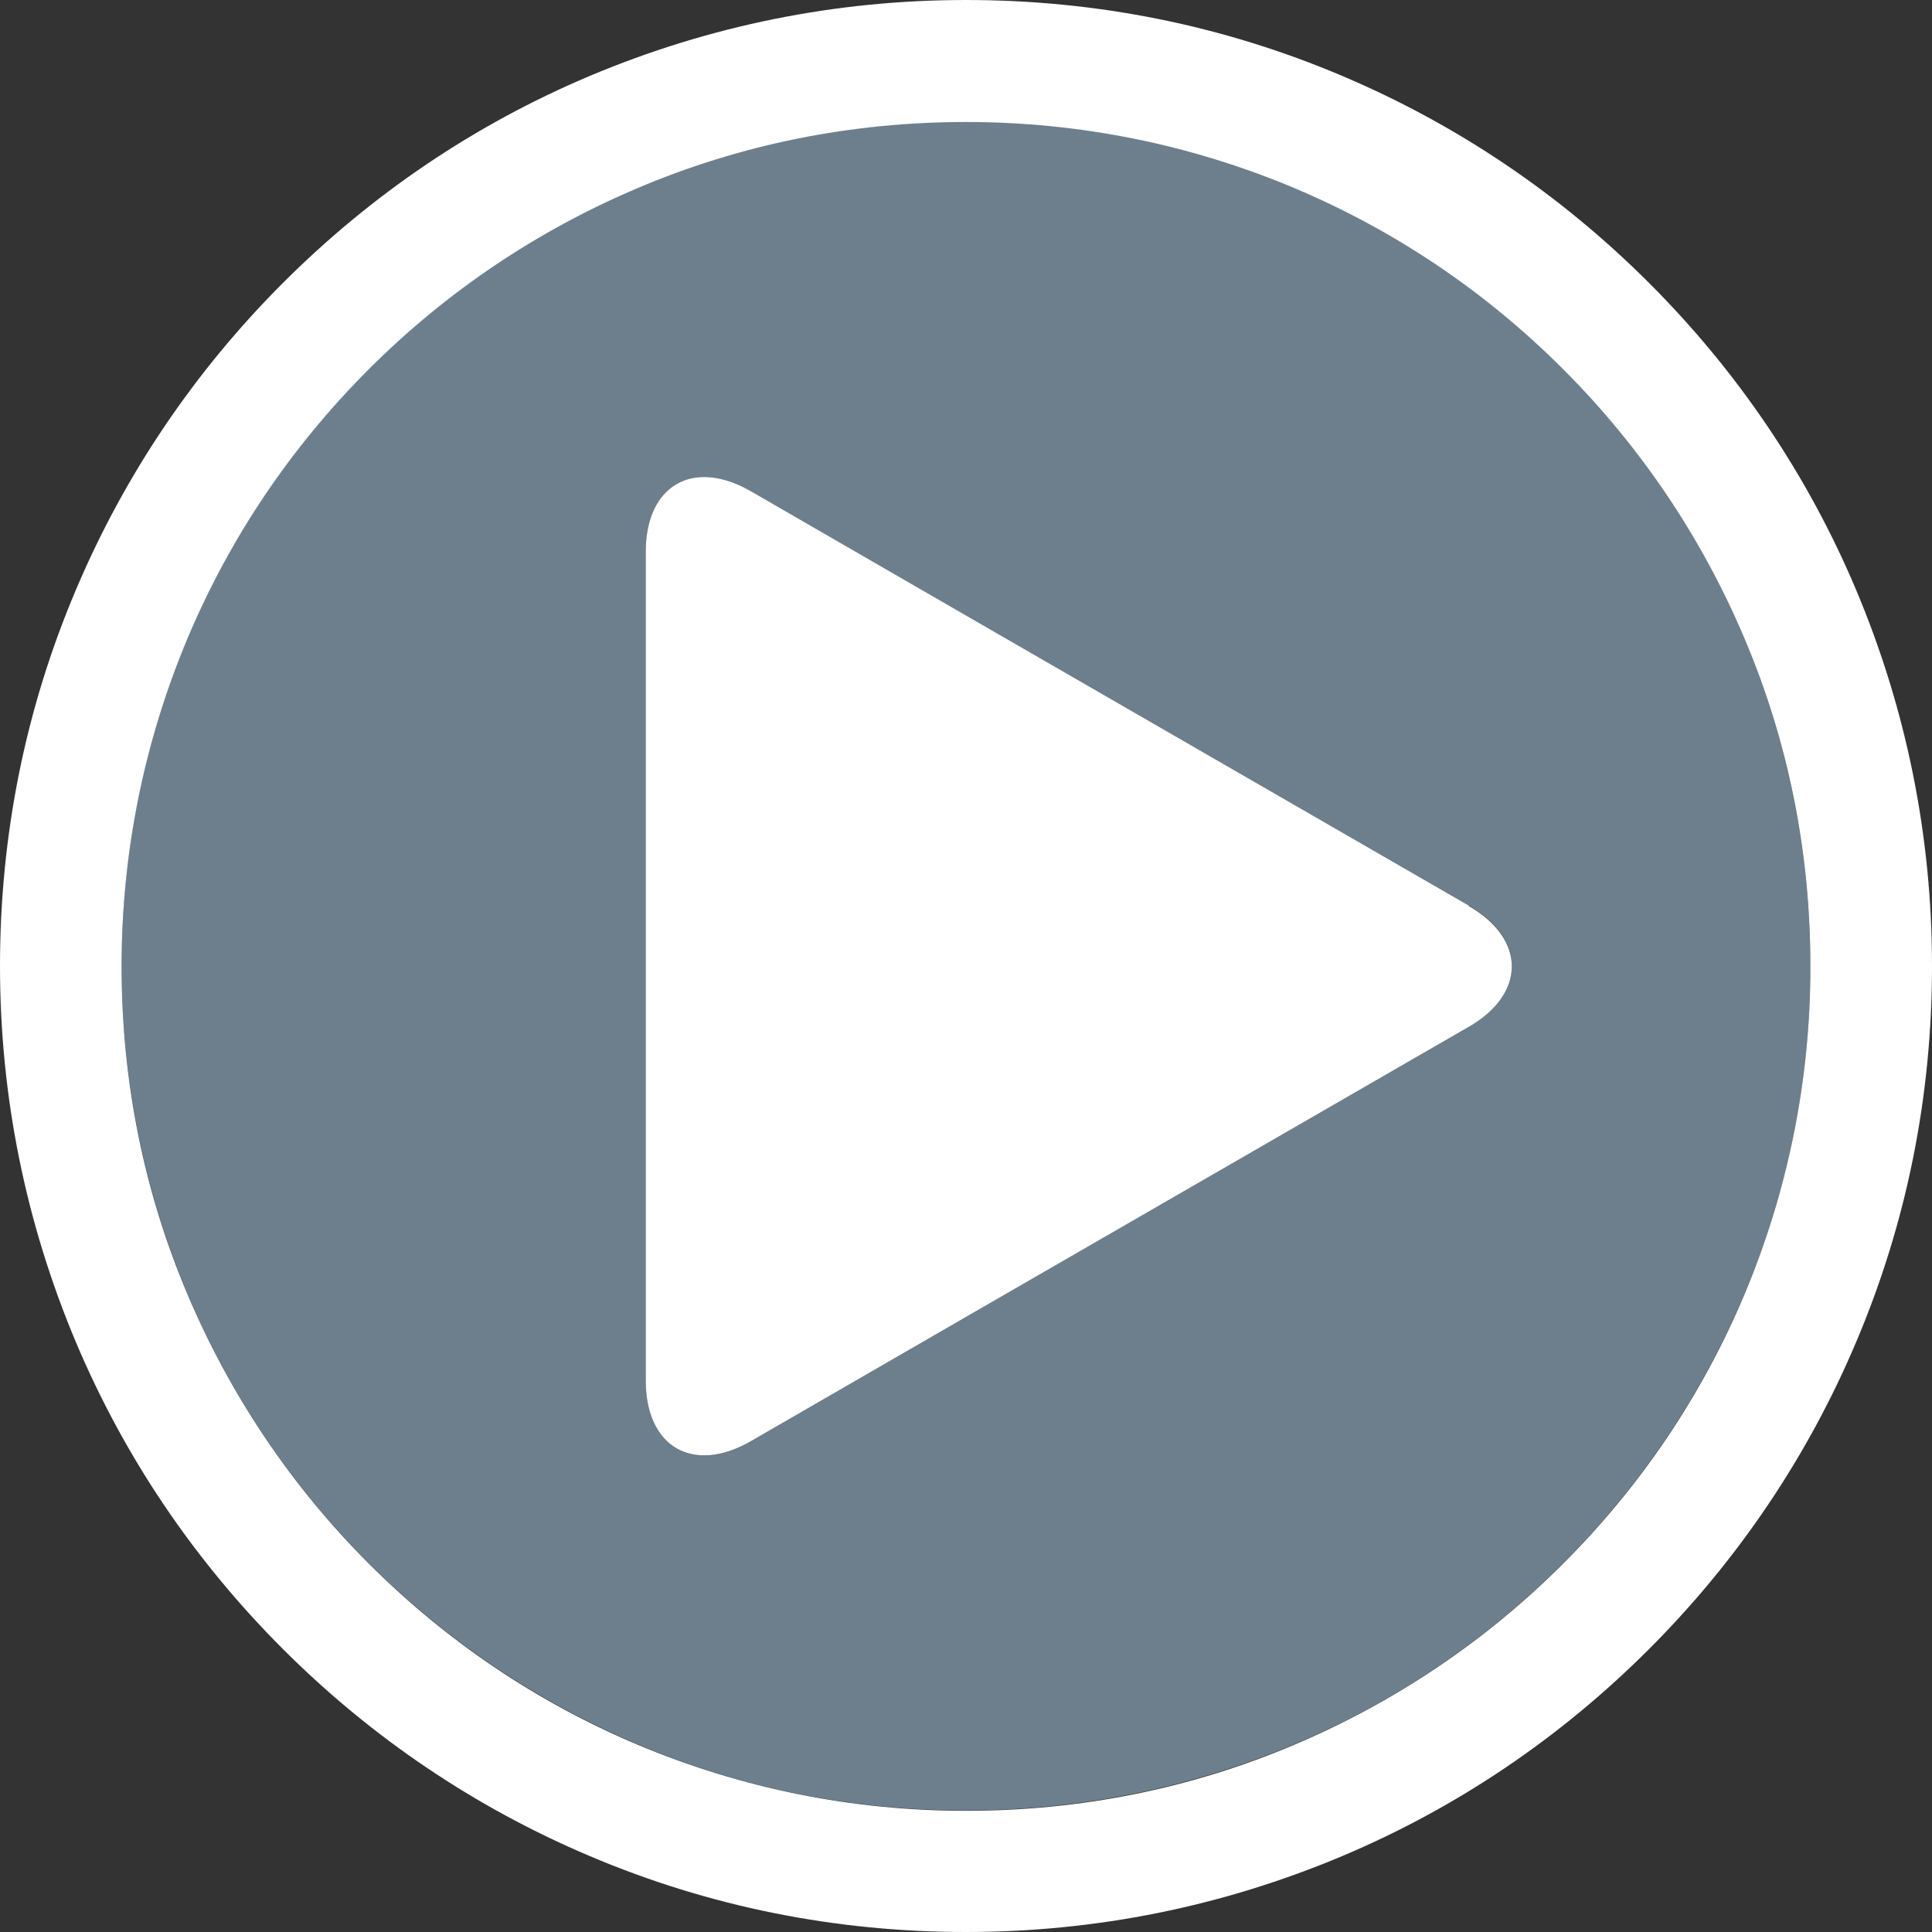 <svg xmlns="http://www.w3.org/2000/svg" id="Ebene_2" data-name="Ebene 2" viewBox="0 0 48.14 48.14"><rect x="0" y="0" width="48.14" height="48.14" fill="#333333" stroke="none"/><defs><style>      .cls-1 {        fill: #fff;      }      .cls-1, .cls-2 {        stroke-width: 0px;      }      .cls-2 {        fill: #6d7f8d;      }    </style></defs><g id="Ebene_2-2" data-name="Ebene 2"><g><path class="cls-2" d="M36.59,25.59l-12.53,7.23-5.35,3.09c-1.44.83-2.62.15-2.62-1.51V13.75c0-1.66,1.18-2.34,2.62-1.51l5.35,3.09,12.53,7.23c1.44.83,1.44,2.19,0,3.02M38.95,9.19c-1.93-1.93-4.19-3.45-6.69-4.51-2.59-1.1-5.35-1.65-8.19-1.65s-5.6.56-8.19,1.65c-2.51,1.06-4.76,2.58-6.69,4.51s-3.45,4.19-4.51,6.69c-1.1,2.59-1.65,5.35-1.65,8.19s.56,5.6,1.65,8.19c1.06,2.51,2.58,4.76,4.51,6.69,1.93,1.93,4.19,3.45,6.69,4.51,2.59,1.1,5.35,1.65,8.19,1.65s5.6-.56,8.19-1.65c2.51-1.06,4.76-2.58,6.69-4.51,1.93-1.93,3.45-4.19,4.51-6.69,1.1-2.59,1.65-5.35,1.65-8.19s-.56-5.6-1.65-8.19c-1.06-2.51-2.58-4.76-4.51-6.69"></path><path class="cls-1" d="M43.46,32.27c-1.06,2.51-2.58,4.76-4.51,6.69-1.93,1.93-4.19,3.45-6.69,4.51-2.59,1.1-5.35,1.65-8.19,1.65s-5.6-.56-8.19-1.65c-2.51-1.06-4.76-2.58-6.69-4.51s-3.45-4.19-4.51-6.69c-1.1-2.59-1.65-5.35-1.65-8.19s.56-5.6,1.65-8.19c1.06-2.51,2.58-4.76,4.51-6.69s4.19-3.45,6.69-4.51c2.59-1.1,5.35-1.65,8.19-1.65s5.6.56,8.19,1.65c2.51,1.06,4.76,2.58,6.69,4.51s3.45,4.19,4.51,6.69c1.1,2.59,1.65,5.35,1.65,8.19s-.56,5.6-1.65,8.19M41.09,7.05c-2.21-2.21-4.79-3.95-7.65-5.16-2.97-1.26-6.12-1.89-9.37-1.89s-6.4.64-9.37,1.89c-2.87,1.21-5.44,2.95-7.65,5.16s-3.95,4.79-5.16,7.65c-1.26,2.97-1.89,6.12-1.89,9.37s.64,6.4,1.89,9.37c1.21,2.87,2.95,5.44,5.16,7.65,2.21,2.21,4.79,3.95,7.65,5.16,2.97,1.26,6.12,1.89,9.37,1.89s6.4-.64,9.37-1.89c2.87-1.21,5.44-2.95,7.65-5.16,2.21-2.21,3.95-4.79,5.16-7.65,1.26-2.97,1.89-6.12,1.89-9.37s-.64-6.4-1.89-9.37c-1.21-2.87-2.95-5.44-5.16-7.65"></path><path class="cls-1" d="M36.59,22.56l-12.53-7.23-5.35-3.09c-1.44-.83-2.62-.15-2.62,1.51v20.65c0,1.66,1.18,2.34,2.62,1.51l5.35-3.09,12.53-7.23c1.44-.83,1.44-2.19,0-3.02"></path></g></g></svg>